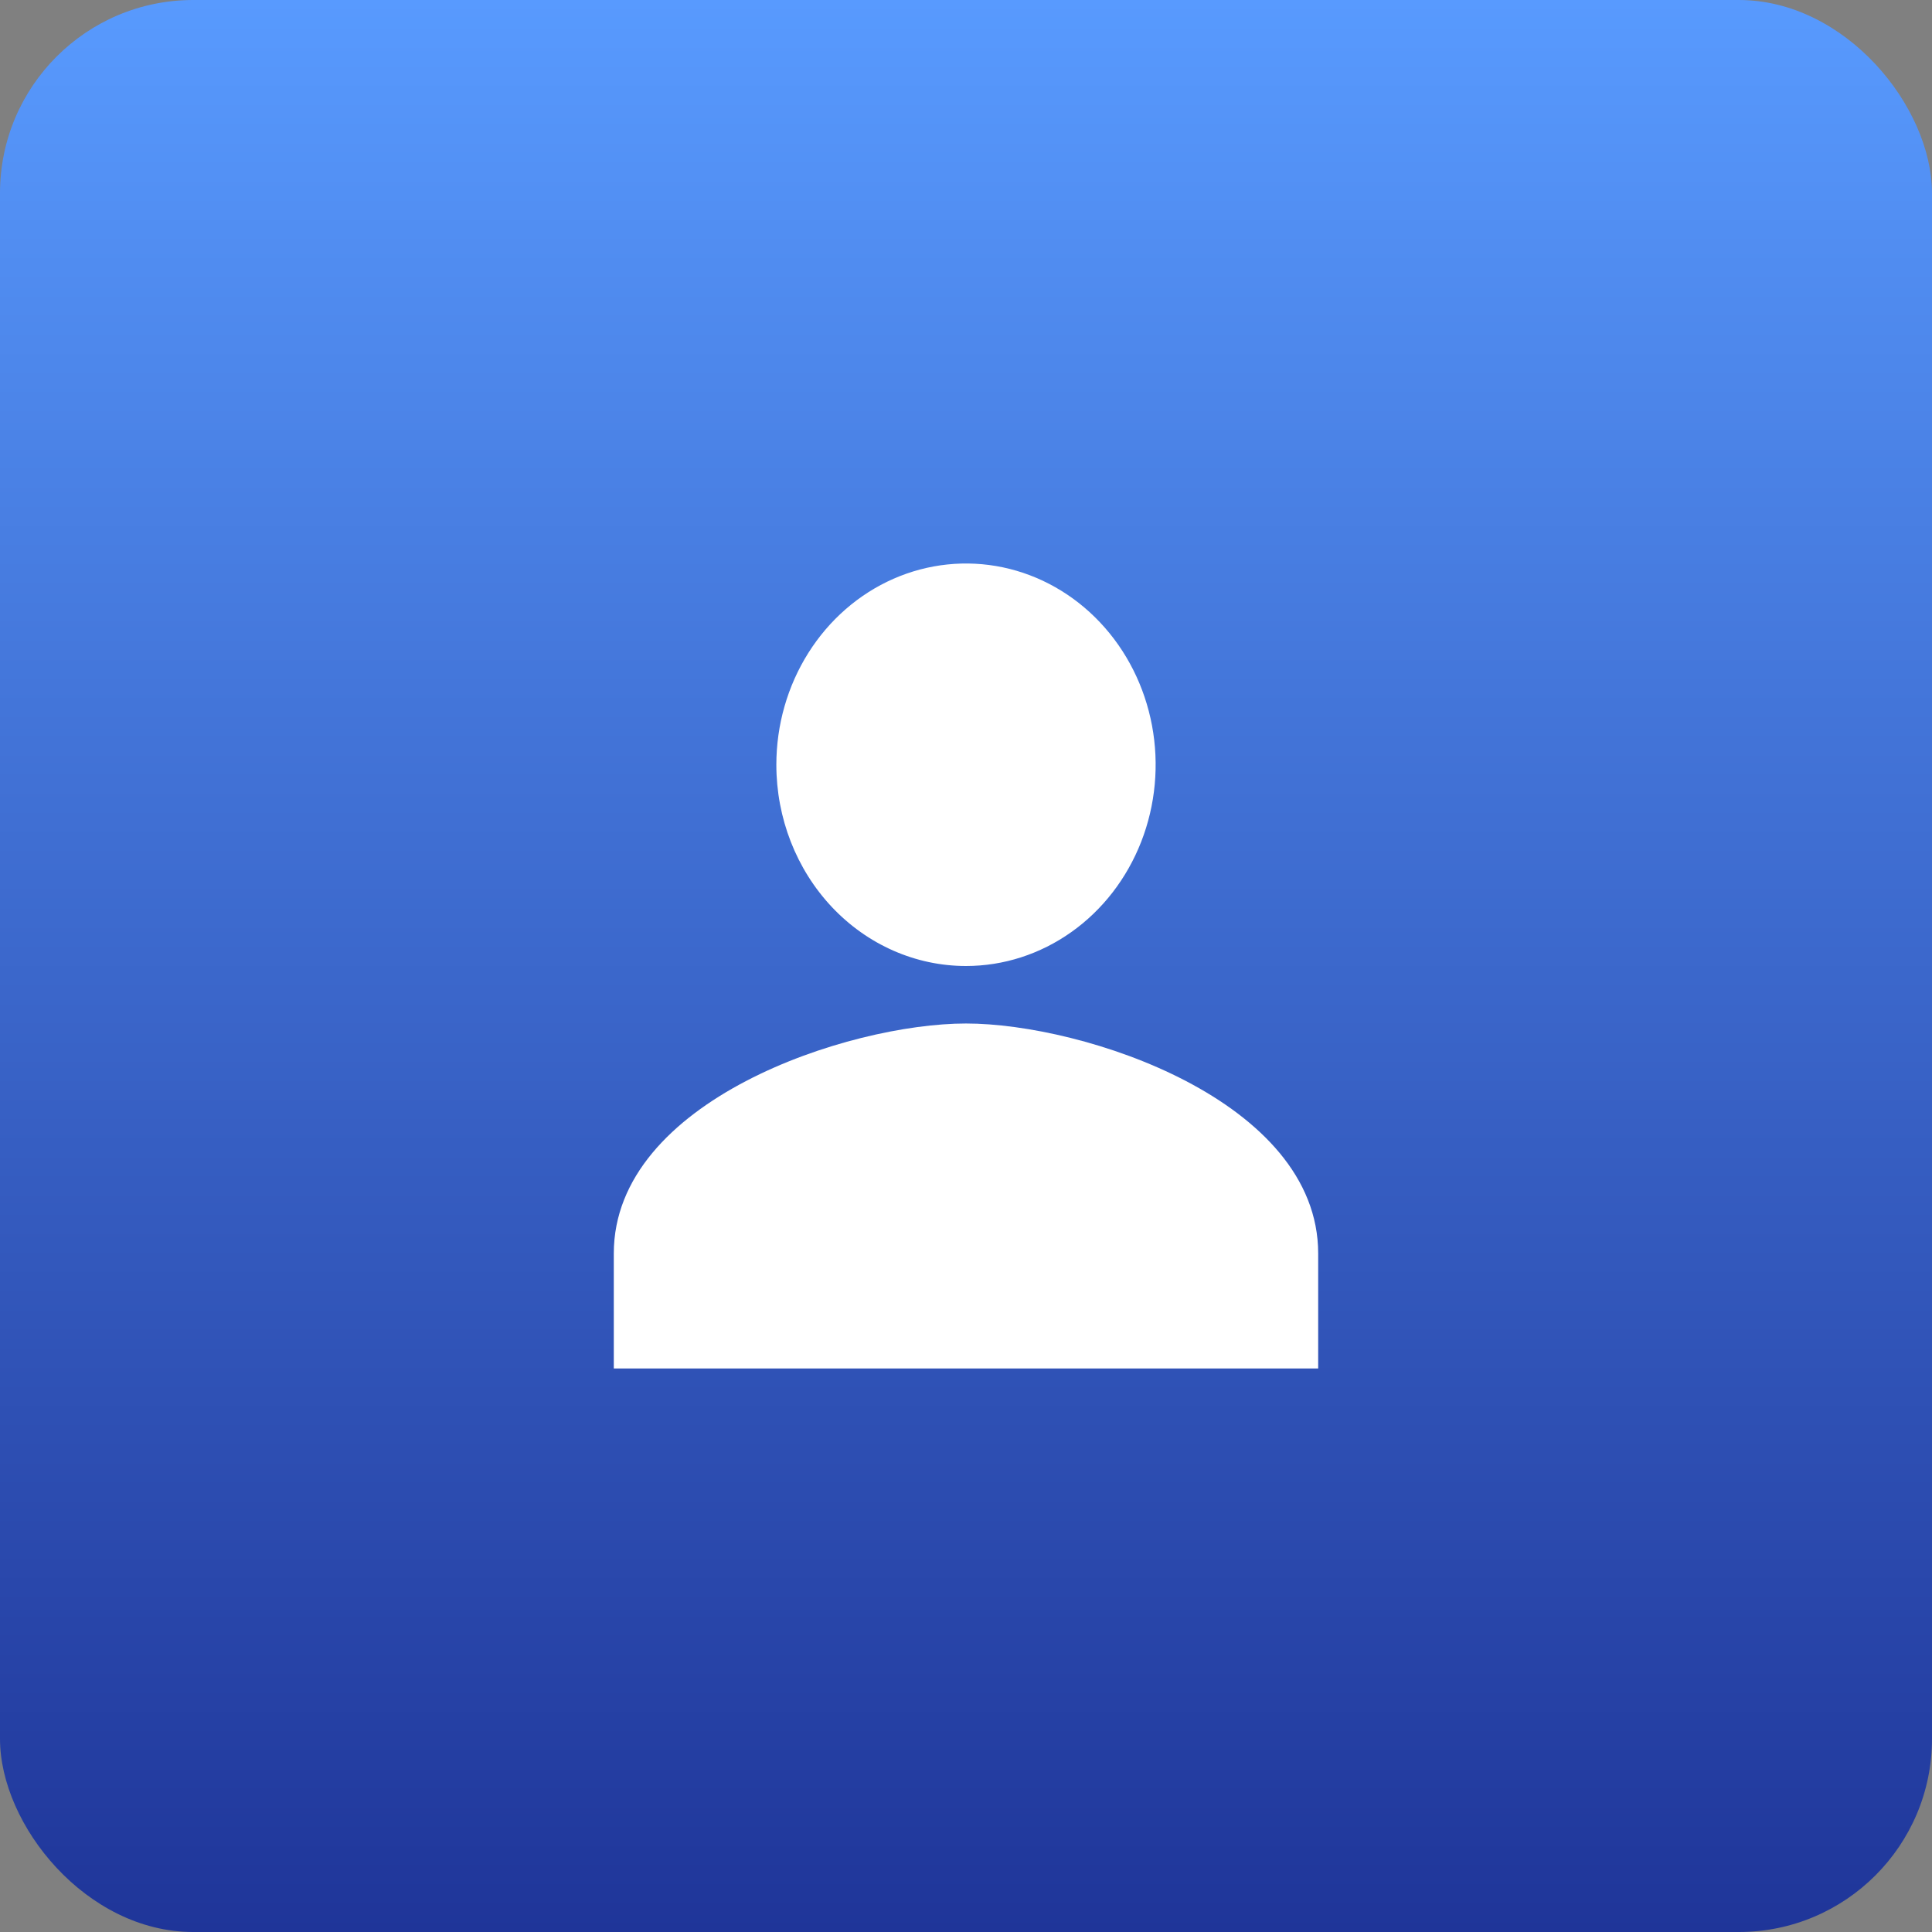 <svg width="80" height="80" viewBox="0 0 80 80" fill="none" xmlns="http://www.w3.org/2000/svg">
<rect x="0" y="0" width="80" height="80" fill="#808080" stroke="none"/>
<rect width="80" height="80" rx="8" fill="url(#paint0_linear_0_45)"/>
<path d="M40 40C41.553 40 43.071 39.511 44.362 38.595C45.654 37.68 46.66 36.378 47.255 34.855C47.849 33.333 48.005 31.657 47.702 30.041C47.398 28.424 46.651 26.939 45.552 25.774C44.454 24.608 43.055 23.815 41.532 23.493C40.008 23.172 38.43 23.337 36.995 23.967C35.56 24.598 34.334 25.666 33.471 27.037C32.608 28.407 32.147 30.018 32.147 31.666C32.147 33.877 32.975 35.996 34.447 37.559C35.92 39.122 37.917 40 40 40ZM40 42.381C35.133 42.381 25.416 45.571 25.416 51.904V56.666H54.583V51.904C54.583 45.571 44.867 42.381 40 42.381Z" fill="white"/>
<defs>
<linearGradient id="paint0_linear_0_45" x1="40" y1="0" x2="40" y2="80" gradientUnits="userSpaceOnUse">
<stop stop-color="#589AFE"/>
<stop offset="1" stop-color="#1F3599"/>
</linearGradient>
</defs>
</svg>

